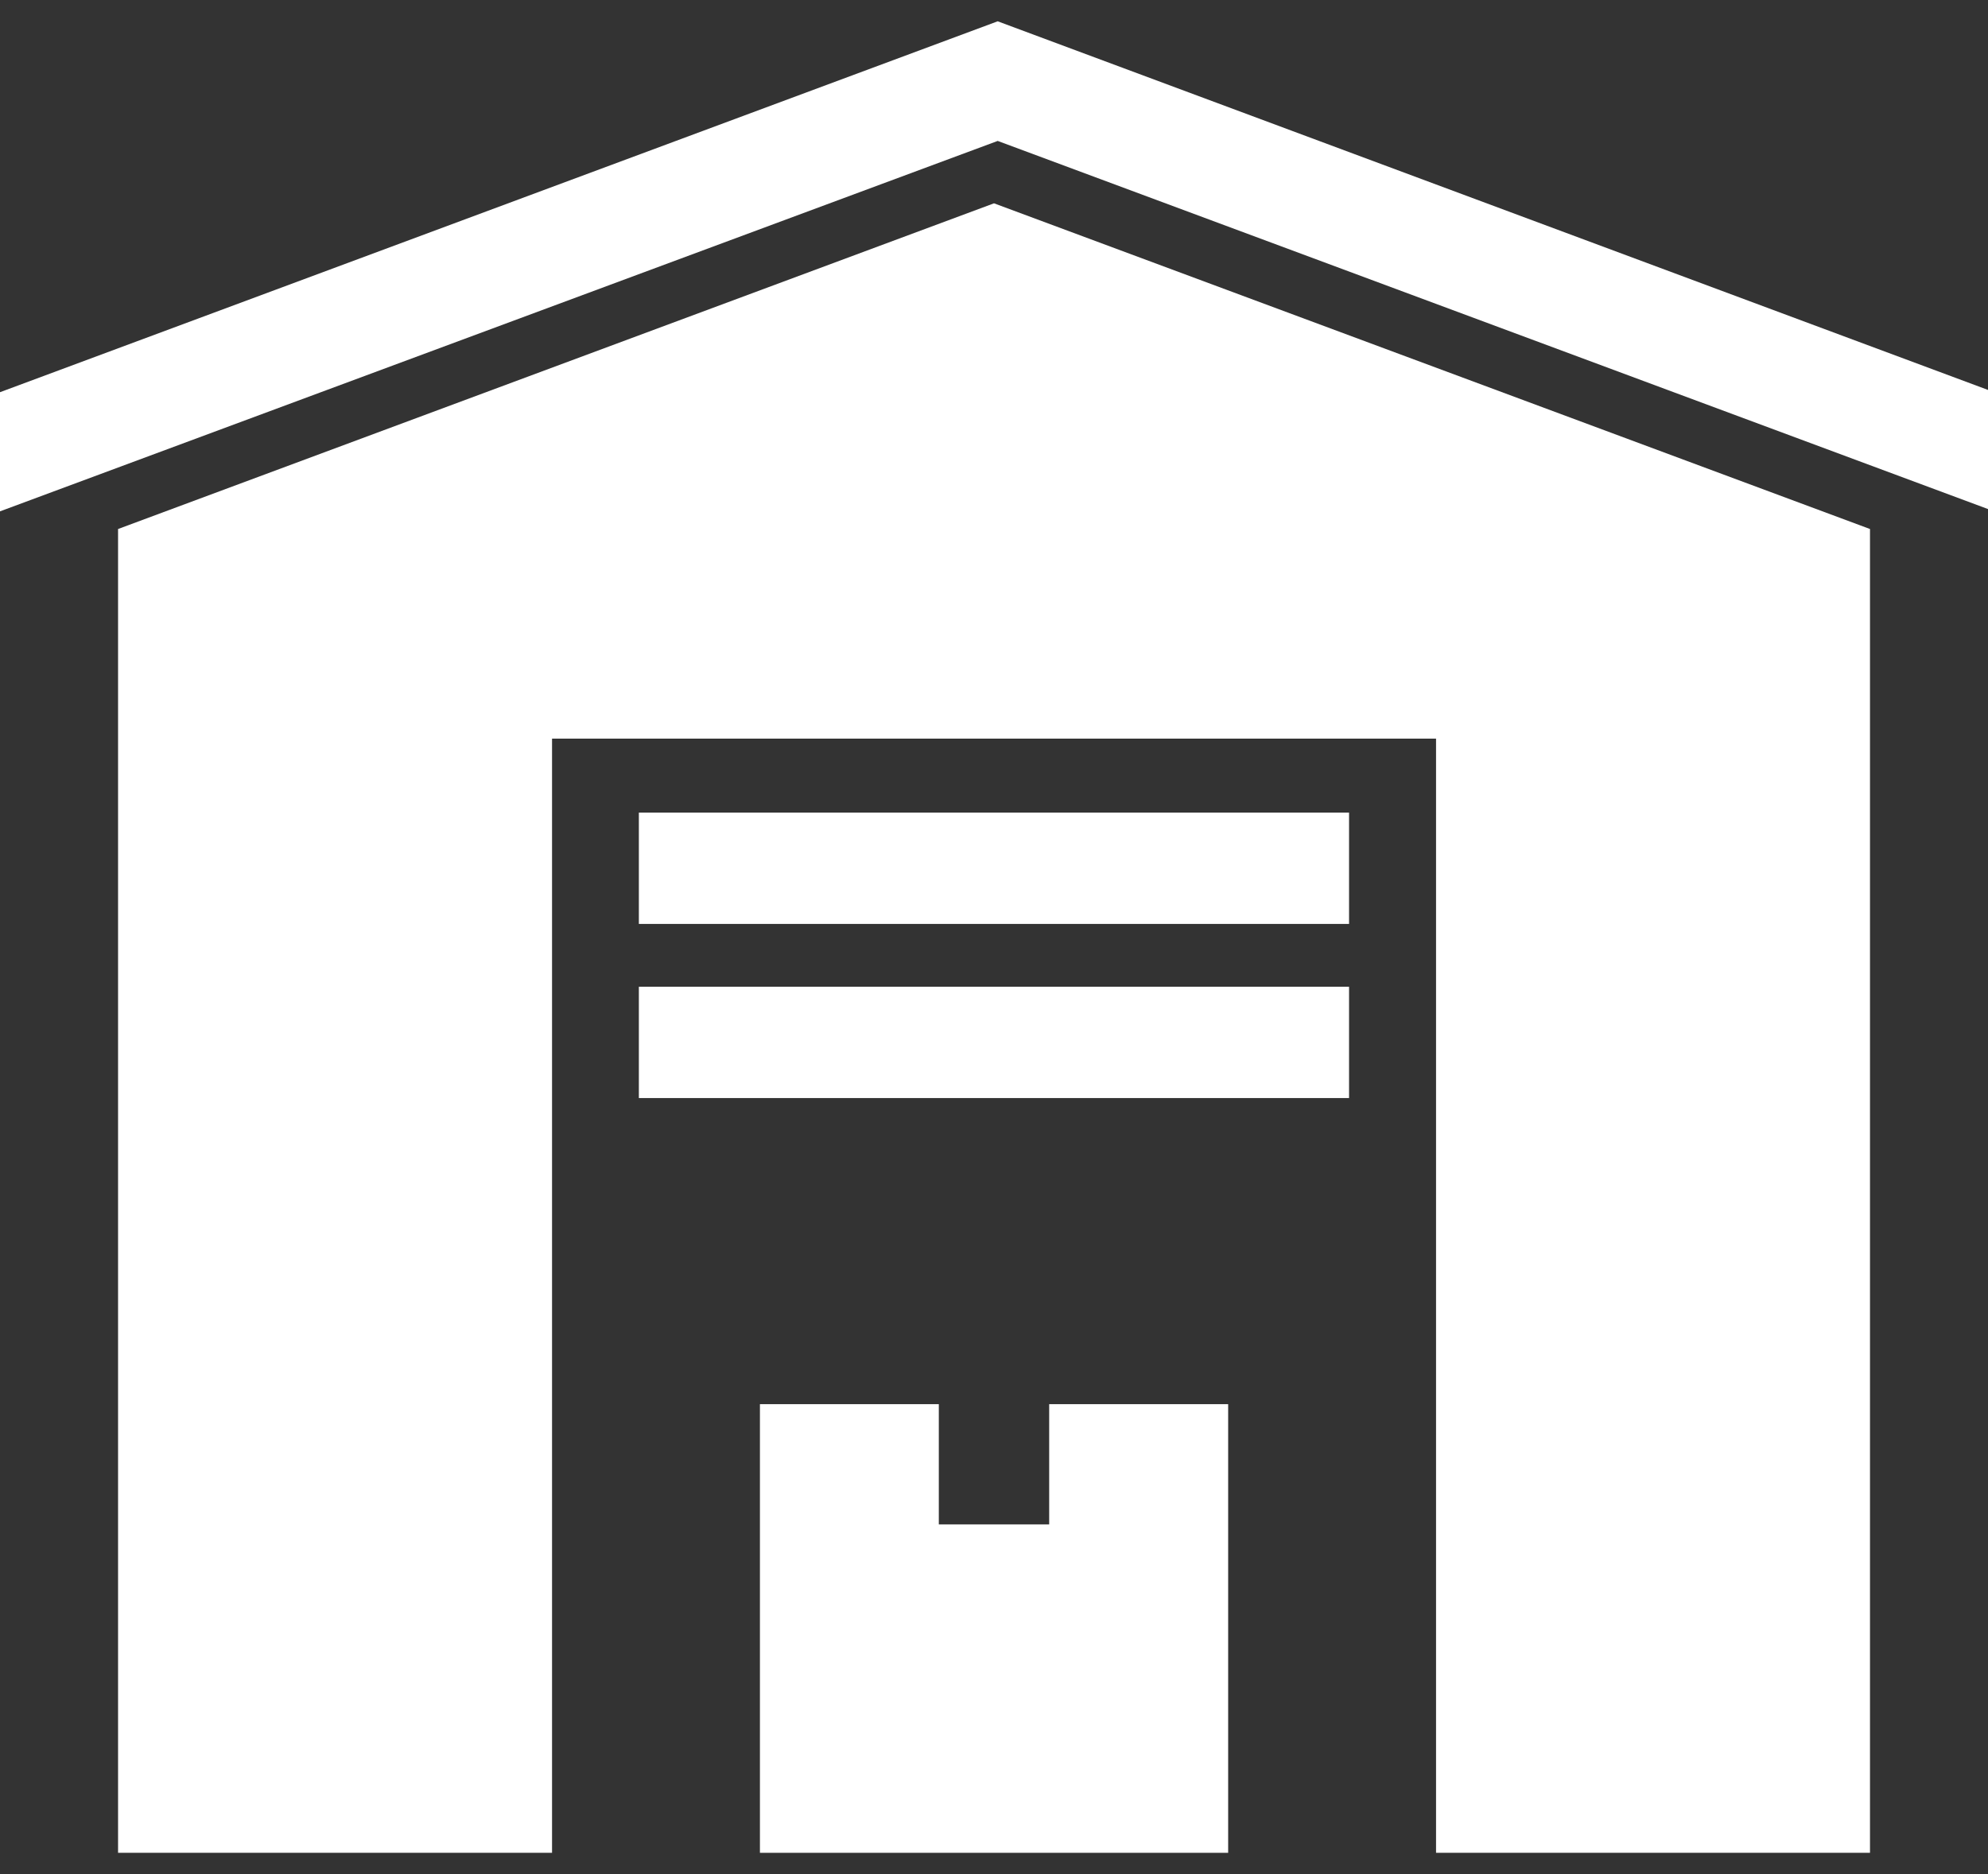<svg width="70" height="66" viewBox="0 0 70 66" fill="none" xmlns="http://www.w3.org/2000/svg">
<rect x="0" y="0" width="70" height="66" fill="#333333" stroke="none"/>
<path d="M4.157 18.63V65.25H19.438V26.012H50.565V65.25H65.845V18.63L35 7.16L4.157 18.63Z" fill="white"/>
<path d="M35.13 0.75L0 13.812V18.008L35.13 4.963L70 17.927V13.732L35.13 0.75Z" fill="white"/>
<path d="M36.943 49.45V52.23V53.685H33.057V49.45H26.758V65.25H43.245V49.45H36.943Z" fill="white"/>
<path d="M47.502 28.617H22.495V32.538H47.502V28.617Z" fill="white"/>
<path d="M47.502 34.75H22.495V38.67H47.502V34.75Z" fill="white"/>
</svg>
